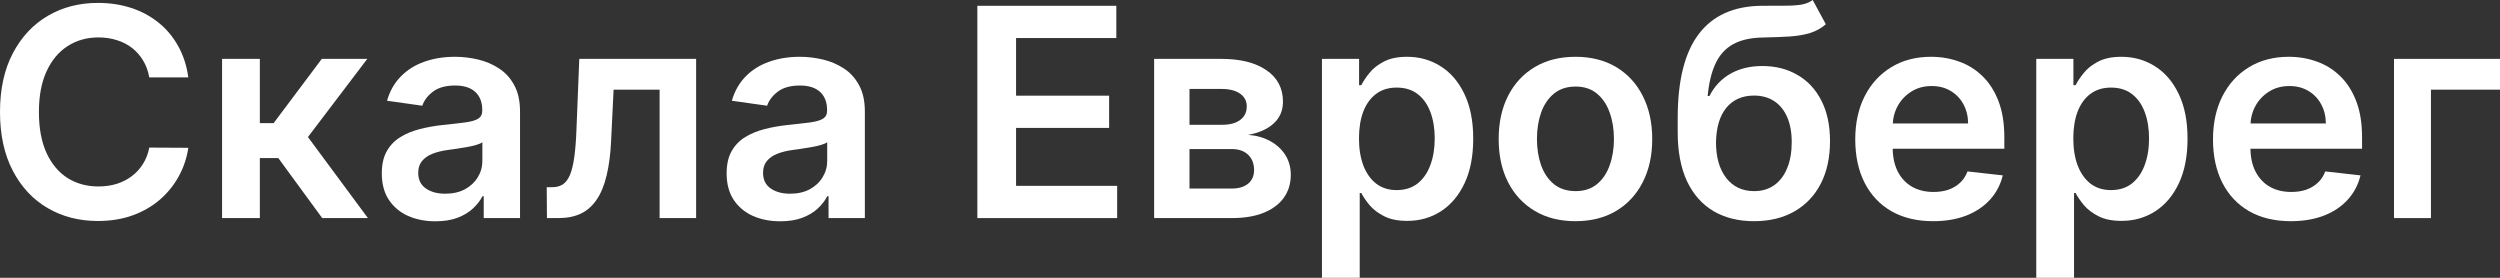 <?xml version="1.0" encoding="UTF-8"?> <svg xmlns="http://www.w3.org/2000/svg" width="216" height="24" viewBox="0 0 216 24" fill="none"><rect x="0" y="0" width="216" height="24" fill="#333333" stroke="none"/> <path d="M16.269 6.69H12.898C12.802 6.14 12.624 5.654 12.366 5.23C12.108 4.8 11.786 4.436 11.402 4.137C11.017 3.839 10.578 3.615 10.086 3.466C9.599 3.31 9.073 3.233 8.508 3.233C7.505 3.233 6.616 3.484 5.841 3.985C5.065 4.481 4.458 5.209 4.02 6.17C3.581 7.125 3.362 8.293 3.362 9.672C3.362 11.075 3.581 12.257 4.02 13.218C4.465 14.173 5.071 14.896 5.841 15.385C6.616 15.869 7.502 16.11 8.499 16.11C9.052 16.11 9.569 16.039 10.05 15.896C10.536 15.746 10.972 15.528 11.357 15.242C11.747 14.955 12.075 14.603 12.339 14.185C12.609 13.767 12.796 13.29 12.898 12.752L16.269 12.77C16.142 13.642 15.869 14.46 15.448 15.224C15.034 15.988 14.49 16.663 13.817 17.248C13.144 17.827 12.357 18.281 11.456 18.609C10.554 18.931 9.554 19.093 8.454 19.093C6.832 19.093 5.384 18.719 4.11 17.973C2.836 17.227 1.833 16.149 1.1 14.74C0.367 13.331 0 11.642 0 9.672C0 7.696 0.37 6.006 1.109 4.603C1.848 3.194 2.854 2.116 4.128 1.37C5.402 0.624 6.844 0.251 8.454 0.251C9.482 0.251 10.437 0.394 11.32 0.681C12.204 0.967 12.991 1.388 13.682 1.943C14.373 2.493 14.941 3.167 15.385 3.967C15.836 4.761 16.131 5.669 16.269 6.69Z" fill="white"></path> <path d="M19.187 18.842V5.087H22.45V10.639H23.639L27.803 5.087H31.733L26.605 11.839L31.787 18.842H27.839L24.045 13.657H22.45V18.842H19.187Z" fill="white"></path> <path d="M37.621 19.119C36.744 19.119 35.953 18.964 35.25 18.654C34.553 18.337 34.001 17.872 33.592 17.257C33.189 16.642 32.988 15.884 32.988 14.982C32.988 14.206 33.132 13.564 33.421 13.057C33.709 12.549 34.103 12.143 34.602 11.839C35.1 11.534 35.662 11.305 36.287 11.149C36.918 10.988 37.57 10.872 38.243 10.8C39.054 10.716 39.712 10.642 40.217 10.576C40.721 10.505 41.088 10.397 41.316 10.254C41.551 10.104 41.668 9.875 41.668 9.564V9.51C41.668 8.836 41.467 8.313 41.064 7.943C40.661 7.573 40.081 7.388 39.324 7.388C38.525 7.388 37.891 7.561 37.423 7.907C36.96 8.254 36.647 8.663 36.485 9.134L33.439 8.704C33.679 7.869 34.076 7.17 34.629 6.609C35.181 6.042 35.857 5.618 36.657 5.337C37.456 5.051 38.339 4.907 39.306 4.907C39.973 4.907 40.637 4.985 41.298 5.14C41.959 5.296 42.563 5.552 43.11 5.91C43.657 6.263 44.095 6.743 44.426 7.352C44.762 7.961 44.931 8.722 44.931 9.636V18.842H41.794V16.952H41.686C41.487 17.334 41.208 17.692 40.848 18.027C40.493 18.355 40.045 18.621 39.505 18.824C38.97 19.021 38.342 19.119 37.621 19.119ZM38.468 16.737C39.123 16.737 39.691 16.609 40.172 16.352C40.652 16.09 41.022 15.743 41.28 15.313C41.545 14.884 41.677 14.415 41.677 13.908V12.287C41.575 12.37 41.4 12.448 41.154 12.519C40.914 12.591 40.643 12.654 40.343 12.707C40.042 12.761 39.745 12.809 39.45 12.851C39.156 12.893 38.901 12.928 38.684 12.958C38.198 13.024 37.762 13.131 37.377 13.281C36.993 13.43 36.69 13.639 36.467 13.908C36.245 14.17 36.134 14.51 36.134 14.928C36.134 15.525 36.353 15.976 36.792 16.281C37.23 16.585 37.789 16.737 38.468 16.737Z" fill="white"></path> <path d="M47.256 18.842L47.238 16.173H47.716C48.076 16.173 48.38 16.093 48.626 15.931C48.872 15.77 49.077 15.502 49.239 15.125C49.401 14.743 49.527 14.23 49.617 13.585C49.708 12.94 49.771 12.137 49.807 11.176L50.05 5.087H60.145V18.842H56.99V7.746H53.015L52.799 12.179C52.745 13.325 52.616 14.319 52.411 15.161C52.213 15.997 51.931 16.687 51.564 17.23C51.204 17.773 50.75 18.179 50.203 18.448C49.656 18.71 49.011 18.842 48.265 18.842H47.256Z" fill="white"></path> <path d="M67.414 19.119C66.537 19.119 65.746 18.964 65.043 18.654C64.346 18.337 63.794 17.872 63.385 17.257C62.982 16.642 62.781 15.884 62.781 14.982C62.781 14.206 62.925 13.564 63.214 13.057C63.502 12.549 63.896 12.143 64.394 11.839C64.893 11.534 65.455 11.305 66.08 11.149C66.711 10.988 67.363 10.872 68.036 10.8C68.847 10.716 69.505 10.642 70.01 10.576C70.514 10.505 70.881 10.397 71.109 10.254C71.344 10.104 71.461 9.875 71.461 9.564V9.51C71.461 8.836 71.259 8.313 70.857 7.943C70.454 7.573 69.874 7.388 69.117 7.388C68.318 7.388 67.684 7.561 67.216 7.907C66.753 8.254 66.44 8.663 66.278 9.134L63.232 8.704C63.472 7.869 63.869 7.17 64.421 6.609C64.974 6.042 65.65 5.618 66.449 5.337C67.249 5.051 68.132 4.907 69.099 4.907C69.766 4.907 70.43 4.985 71.091 5.14C71.752 5.296 72.356 5.552 72.903 5.91C73.45 6.263 73.888 6.743 74.219 7.352C74.555 7.961 74.724 8.722 74.724 9.636V18.842H71.587V16.952H71.479C71.28 17.334 71.001 17.692 70.641 18.027C70.286 18.355 69.838 18.621 69.298 18.824C68.763 19.021 68.135 19.119 67.414 19.119ZM68.261 16.737C68.916 16.737 69.484 16.609 69.965 16.352C70.445 16.09 70.815 15.743 71.073 15.313C71.338 14.884 71.47 14.415 71.47 13.908V12.287C71.368 12.37 71.193 12.448 70.947 12.519C70.707 12.591 70.436 12.654 70.136 12.707C69.835 12.761 69.538 12.809 69.243 12.851C68.949 12.893 68.694 12.928 68.477 12.958C67.991 13.024 67.555 13.131 67.171 13.281C66.786 13.43 66.483 13.639 66.26 13.908C66.038 14.17 65.927 14.51 65.927 14.928C65.927 15.525 66.146 15.976 66.585 16.281C67.023 16.585 67.582 16.737 68.261 16.737Z" fill="white"></path> <path d="M84.444 18.842V0.501H96.45V3.287H87.788V8.266H95.828V11.051H87.788V16.057H96.522V18.842H84.444Z" fill="white"></path> <path d="M99.717 18.842V5.087H105.53C107.171 5.087 108.466 5.412 109.415 6.063C110.37 6.713 110.848 7.621 110.848 8.785C110.848 9.555 110.578 10.185 110.037 10.675C109.502 11.158 108.772 11.484 107.847 11.651C108.574 11.71 109.211 11.893 109.758 12.197C110.31 12.502 110.743 12.902 111.055 13.397C111.368 13.893 111.524 14.463 111.524 15.107C111.524 15.866 111.323 16.525 110.92 17.087C110.524 17.642 109.944 18.075 109.181 18.385C108.424 18.69 107.504 18.842 106.423 18.842H99.717ZM102.772 16.29H106.423C107.024 16.29 107.495 16.149 107.838 15.869C108.18 15.582 108.352 15.194 108.352 14.704C108.352 14.137 108.18 13.693 107.838 13.37C107.495 13.042 107.024 12.878 106.423 12.878H102.772V16.29ZM102.772 10.782H105.593C106.038 10.782 106.42 10.719 106.738 10.594C107.057 10.463 107.3 10.281 107.468 10.048C107.636 9.809 107.721 9.525 107.721 9.197C107.721 8.725 107.525 8.355 107.135 8.087C106.75 7.818 106.215 7.684 105.53 7.684H102.772V10.782Z" fill="white"></path> <path d="M114.217 24V5.087H117.425V7.361H117.615C117.783 7.027 118.02 6.672 118.327 6.296C118.633 5.913 119.048 5.588 119.571 5.319C120.093 5.045 120.76 4.907 121.572 4.907C122.641 4.907 123.606 5.179 124.465 5.722C125.33 6.26 126.015 7.057 126.52 8.113C127.031 9.164 127.286 10.454 127.286 11.982C127.286 13.492 127.037 14.776 126.538 15.833C126.039 16.89 125.36 17.695 124.501 18.251C123.642 18.806 122.668 19.084 121.581 19.084C120.787 19.084 120.129 18.952 119.607 18.69C119.084 18.427 118.663 18.11 118.345 17.74C118.032 17.364 117.789 17.009 117.615 16.675H117.48V24H114.217ZM117.416 11.964C117.416 12.854 117.543 13.633 117.795 14.302C118.053 14.97 118.423 15.492 118.904 15.869C119.39 16.239 119.979 16.424 120.67 16.424C121.391 16.424 121.995 16.233 122.482 15.851C122.969 15.463 123.335 14.934 123.581 14.266C123.834 13.591 123.96 12.824 123.96 11.964C123.96 11.11 123.837 10.352 123.59 9.69C123.344 9.027 122.978 8.507 122.491 8.131C122.004 7.755 121.397 7.567 120.67 7.567C119.973 7.567 119.381 7.749 118.895 8.113C118.408 8.478 118.038 8.988 117.786 9.645C117.54 10.302 117.416 11.075 117.416 11.964Z" fill="white"></path> <path d="M136.119 19.11C134.767 19.11 133.595 18.815 132.604 18.224C131.612 17.633 130.843 16.806 130.296 15.743C129.755 14.681 129.485 13.439 129.485 12.018C129.485 10.597 129.755 9.352 130.296 8.284C130.843 7.215 131.612 6.385 132.604 5.794C133.595 5.203 134.767 4.907 136.119 4.907C137.471 4.907 138.642 5.203 139.634 5.794C140.625 6.385 141.391 7.215 141.932 8.284C142.479 9.352 142.752 10.597 142.752 12.018C142.752 13.439 142.479 14.681 141.932 15.743C141.391 16.806 140.625 17.633 139.634 18.224C138.642 18.815 137.471 19.11 136.119 19.11ZM136.137 16.513C136.87 16.513 137.483 16.313 137.975 15.913C138.468 15.508 138.835 14.964 139.075 14.284C139.321 13.603 139.445 12.845 139.445 12.009C139.445 11.167 139.321 10.406 139.075 9.725C138.835 9.039 138.468 8.493 137.975 8.087C137.483 7.681 136.87 7.478 136.137 7.478C135.386 7.478 134.761 7.681 134.262 8.087C133.769 8.493 133.4 9.039 133.153 9.725C132.913 10.406 132.793 11.167 132.793 12.009C132.793 12.845 132.913 13.603 133.153 14.284C133.4 14.964 133.769 15.508 134.262 15.913C134.761 16.313 135.386 16.513 136.137 16.513Z" fill="white"></path> <path d="M156.617 0L157.753 2.096C157.35 2.442 156.899 2.693 156.401 2.848C155.902 3.003 155.316 3.104 154.643 3.152C153.976 3.194 153.183 3.224 152.264 3.242C151.23 3.266 150.386 3.46 149.731 3.824C149.076 4.188 148.574 4.74 148.226 5.481C147.877 6.215 147.649 7.152 147.541 8.293H147.694C148.127 7.451 148.733 6.809 149.515 6.367C150.296 5.925 151.212 5.704 152.264 5.704C153.411 5.704 154.424 5.961 155.301 6.475C156.184 6.982 156.872 7.719 157.365 8.687C157.864 9.654 158.113 10.824 158.113 12.197C158.113 13.612 157.846 14.839 157.311 15.878C156.776 16.91 156.016 17.707 155.031 18.269C154.051 18.83 152.888 19.11 151.542 19.11C150.203 19.11 149.037 18.821 148.045 18.242C147.06 17.657 146.297 16.794 145.756 15.654C145.221 14.508 144.954 13.095 144.954 11.418V10.182C144.954 6.946 145.561 4.531 146.775 2.937C147.988 1.343 149.788 0.531 152.173 0.501C152.882 0.49 153.516 0.487 154.075 0.493C154.64 0.499 155.133 0.472 155.553 0.412C155.974 0.352 156.328 0.215 156.617 0ZM151.561 16.513C152.227 16.513 152.804 16.343 153.291 16.003C153.778 15.657 154.15 15.167 154.409 14.534C154.673 13.902 154.805 13.152 154.805 12.287C154.805 11.433 154.673 10.707 154.409 10.11C154.144 9.507 153.769 9.048 153.282 8.731C152.795 8.415 152.215 8.257 151.542 8.257C151.038 8.257 150.584 8.346 150.182 8.525C149.779 8.704 149.436 8.967 149.154 9.313C148.872 9.66 148.655 10.081 148.505 10.576C148.355 11.072 148.274 11.642 148.262 12.287C148.262 13.582 148.556 14.612 149.145 15.376C149.734 16.134 150.539 16.513 151.561 16.513Z" fill="white"></path> <path d="M167.018 19.11C165.63 19.11 164.431 18.824 163.422 18.251C162.418 17.672 161.646 16.854 161.105 15.797C160.565 14.734 160.294 13.484 160.294 12.045C160.294 10.63 160.565 9.388 161.105 8.319C161.652 7.245 162.415 6.409 163.395 5.812C164.374 5.209 165.525 4.907 166.847 4.907C167.7 4.907 168.505 5.045 169.262 5.319C170.025 5.588 170.698 6.006 171.281 6.573C171.87 7.14 172.333 7.863 172.669 8.74C173.006 9.612 173.174 10.651 173.174 11.857V12.851H161.826V10.666H170.046C170.04 10.045 169.905 9.493 169.641 9.009C169.377 8.519 169.007 8.134 168.532 7.854C168.064 7.573 167.517 7.433 166.892 7.433C166.225 7.433 165.639 7.594 165.134 7.916C164.63 8.233 164.236 8.651 163.954 9.17C163.677 9.684 163.536 10.248 163.53 10.863V12.77C163.53 13.57 163.677 14.257 163.972 14.83C164.266 15.397 164.678 15.833 165.206 16.137C165.735 16.436 166.354 16.585 167.063 16.585C167.538 16.585 167.967 16.519 168.352 16.388C168.737 16.251 169.07 16.051 169.352 15.788C169.635 15.525 169.848 15.2 169.992 14.812L173.039 15.152C172.847 15.952 172.48 16.651 171.939 17.248C171.404 17.839 170.719 18.299 169.884 18.627C169.049 18.949 168.094 19.11 167.018 19.11Z" fill="white"></path> <path d="M175.934 24V5.087H179.143V7.361H179.332C179.501 7.027 179.738 6.672 180.044 6.296C180.351 5.913 180.765 5.588 181.288 5.319C181.811 5.045 182.478 4.907 183.289 4.907C184.359 4.907 185.323 5.179 186.182 5.722C187.048 6.26 187.733 7.057 188.237 8.113C188.748 9.164 189.003 10.454 189.003 11.982C189.003 13.492 188.754 14.776 188.255 15.833C187.757 16.89 187.078 17.695 186.218 18.251C185.359 18.806 184.386 19.084 183.298 19.084C182.505 19.084 181.847 18.952 181.324 18.69C180.801 18.427 180.381 18.11 180.062 17.74C179.75 17.364 179.507 17.009 179.332 16.675H179.197V24H175.934ZM179.134 11.964C179.134 12.854 179.26 13.633 179.513 14.302C179.771 14.97 180.14 15.492 180.621 15.869C181.108 16.239 181.697 16.424 182.388 16.424C183.109 16.424 183.713 16.233 184.199 15.851C184.686 15.463 185.053 14.934 185.299 14.266C185.551 13.591 185.678 12.824 185.678 11.964C185.678 11.11 185.554 10.352 185.308 9.69C185.062 9.027 184.695 8.507 184.208 8.131C183.722 7.755 183.115 7.567 182.388 7.567C181.691 7.567 181.099 7.749 180.612 8.113C180.125 8.478 179.756 8.988 179.504 9.645C179.257 10.302 179.134 11.075 179.134 11.964Z" fill="white"></path> <path d="M197.926 19.11C196.538 19.11 195.34 18.824 194.33 18.251C193.327 17.672 192.555 16.854 192.014 15.797C191.473 14.734 191.203 13.484 191.203 12.045C191.203 10.63 191.473 9.388 192.014 8.319C192.561 7.245 193.324 6.409 194.303 5.812C195.283 5.209 196.433 4.907 197.755 4.907C198.608 4.907 199.414 5.045 200.171 5.319C200.934 5.588 201.607 6.006 202.19 6.573C202.778 7.14 203.241 7.863 203.578 8.74C203.914 9.612 204.082 10.651 204.082 11.857V12.851H192.735V10.666H200.955C200.949 10.045 200.814 9.493 200.549 9.009C200.285 8.519 199.915 8.134 199.441 7.854C198.972 7.573 198.425 7.433 197.8 7.433C197.133 7.433 196.547 7.594 196.043 7.916C195.538 8.233 195.144 8.651 194.862 9.17C194.586 9.684 194.444 10.248 194.438 10.863V12.77C194.438 13.57 194.586 14.257 194.88 14.83C195.174 15.397 195.586 15.833 196.115 16.137C196.644 16.436 197.262 16.585 197.971 16.585C198.446 16.585 198.876 16.519 199.26 16.388C199.645 16.251 199.978 16.051 200.261 15.788C200.543 15.525 200.757 15.2 200.901 14.812L203.947 15.152C203.755 15.952 203.388 16.651 202.848 17.248C202.313 17.839 201.628 18.299 200.793 18.627C199.957 18.949 199.002 19.11 197.926 19.11Z" fill="white"></path> <path d="M216 5.087V7.746H210.033V18.842H206.843V5.087H216Z" fill="white"></path> </svg> 
